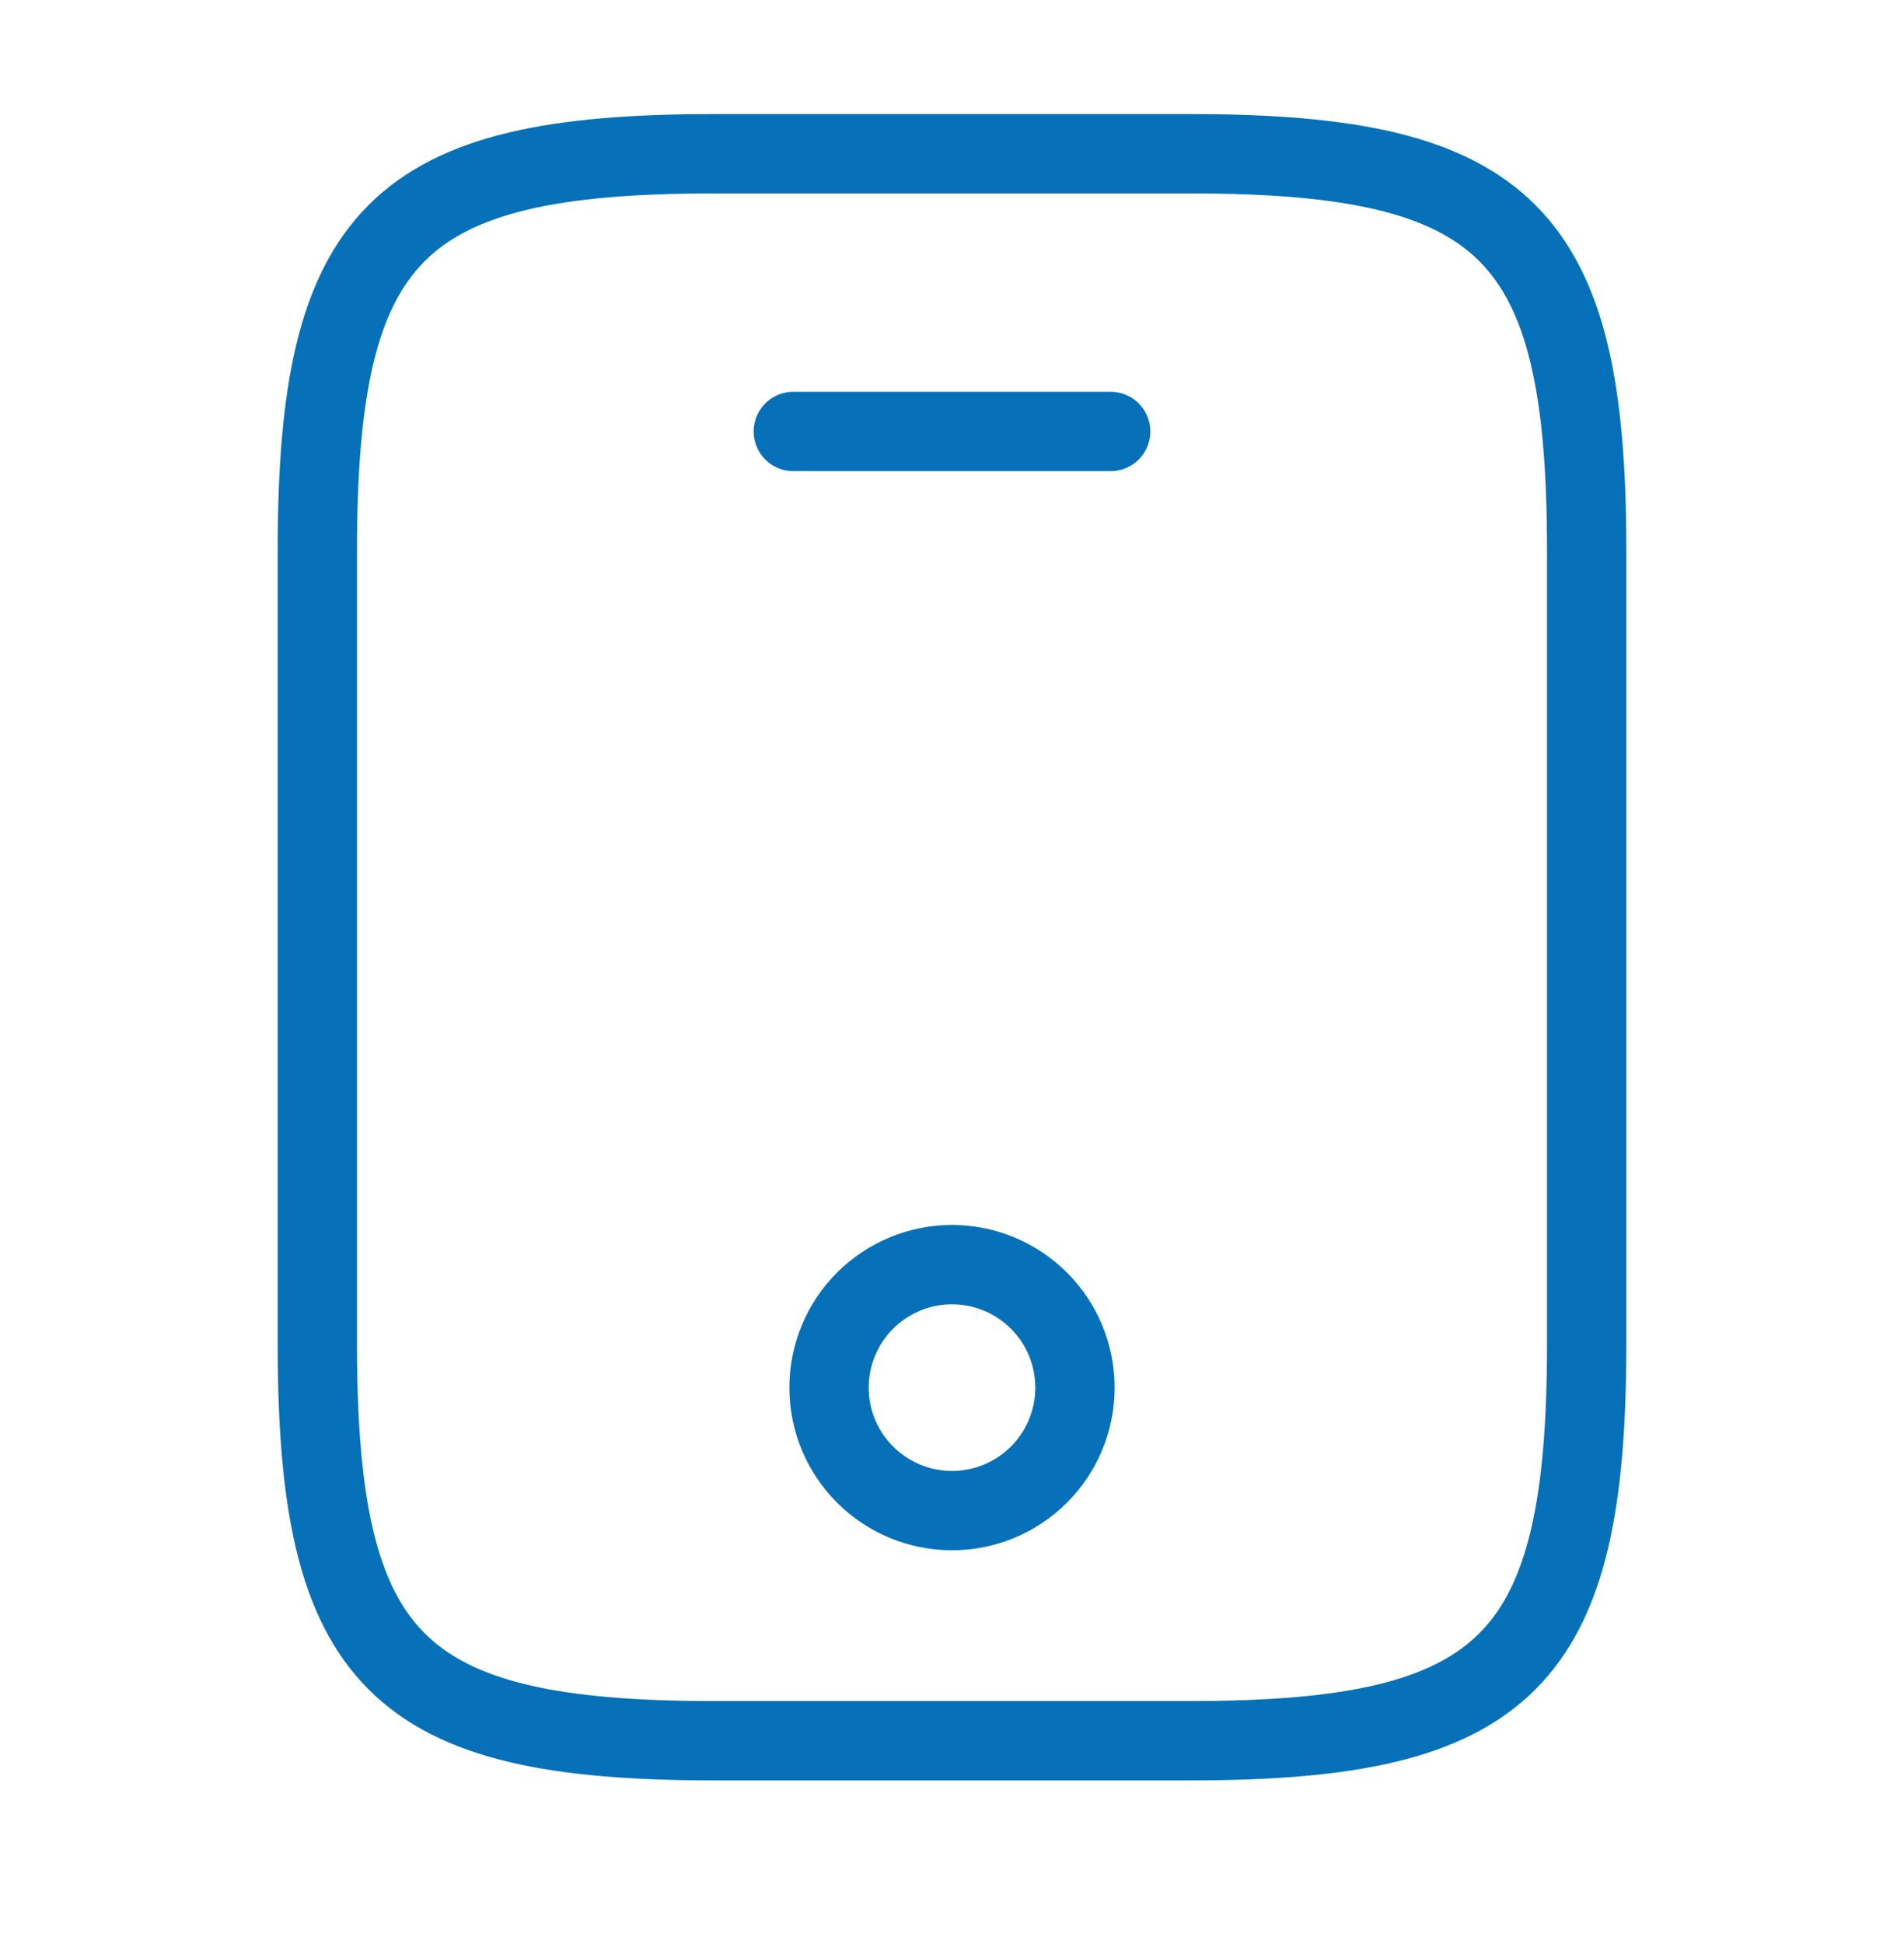 <svg width="48" height="49" viewBox="0 0 48 49" fill="none" xmlns="http://www.w3.org/2000/svg">
<path d="M28 10.875H20M40 13.875V33.875C40 41.875 38 43.875 30 43.875H18C10 43.875 8 41.875 8 33.875V13.875C8 5.875 10 3.875 18 3.875H30C38 3.875 40 5.875 40 13.875Z" stroke="#0671B8" stroke-width="2" stroke-linecap="round" stroke-linejoin="round"/>
<path d="M24 38.075C24.823 38.075 25.611 37.748 26.192 37.167C26.774 36.586 27.1 35.797 27.1 34.975C27.1 34.153 26.774 33.364 26.192 32.783C25.611 32.202 24.823 31.875 24 31.875C23.178 31.875 22.39 32.202 21.808 32.783C21.227 33.364 20.9 34.153 20.9 34.975C20.9 35.797 21.227 36.586 21.808 37.167C22.39 37.748 23.178 38.075 24 38.075Z" stroke="#0671B8" stroke-width="2" stroke-linecap="round" stroke-linejoin="round"/>
</svg>
